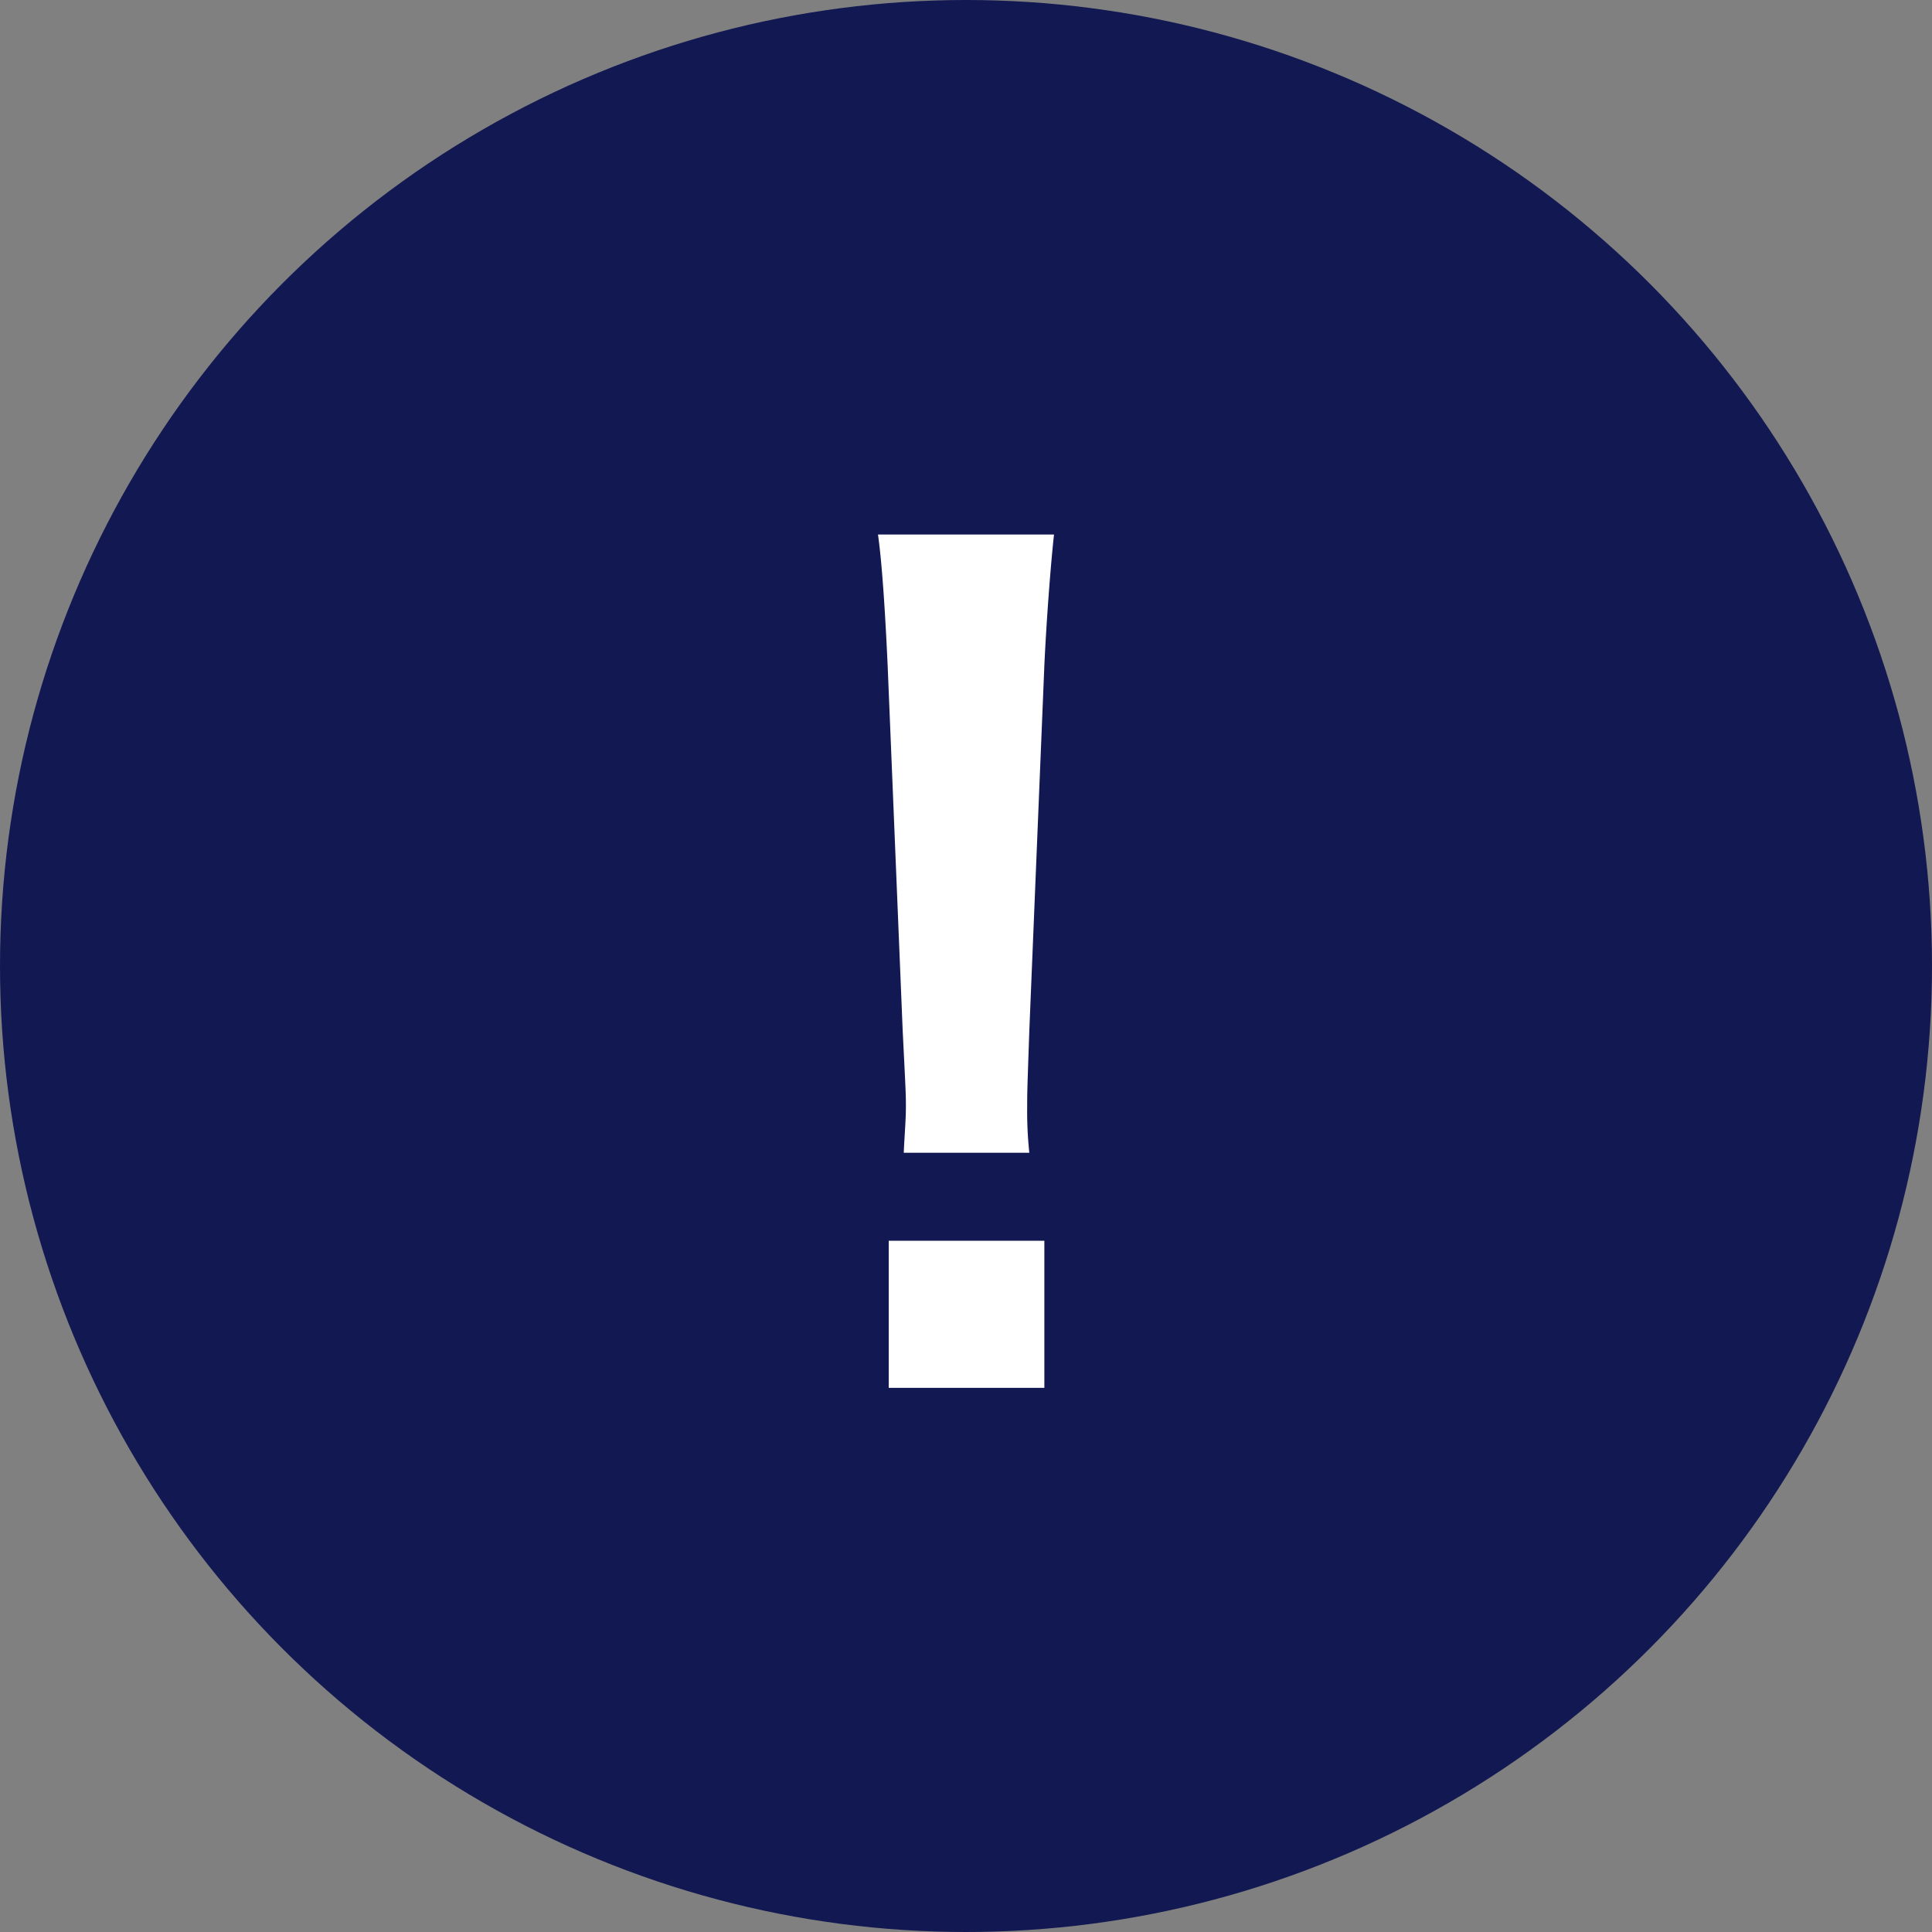 <svg xmlns="http://www.w3.org/2000/svg" width="72" height="72" viewBox="0 0 72 72"><rect x="0" y="0" width="72" height="72" fill="#808080" stroke="none"/><g transform="translate(-122 -1106)"><circle data-name="楕円形 78" cx="36" cy="36" r="36" transform="translate(122 1106)" fill="#121852"/><path data-name="パス 288136" d="M160.36 1148.96a14.286 14.286 0 0 1-.08-1.68c0-.56 0-.56.08-2.88l.56-13.6c.08-1.72.24-3.8.36-4.88h-6.56c.16 1.12.28 3.12.36 4.88l.56 13.6c.12 2.4.12 2.4.12 2.84 0 .48-.04.88-.08 1.72zm.56 8.76v-5.48h-5.8v5.48z" fill="#fff"/></g></svg>